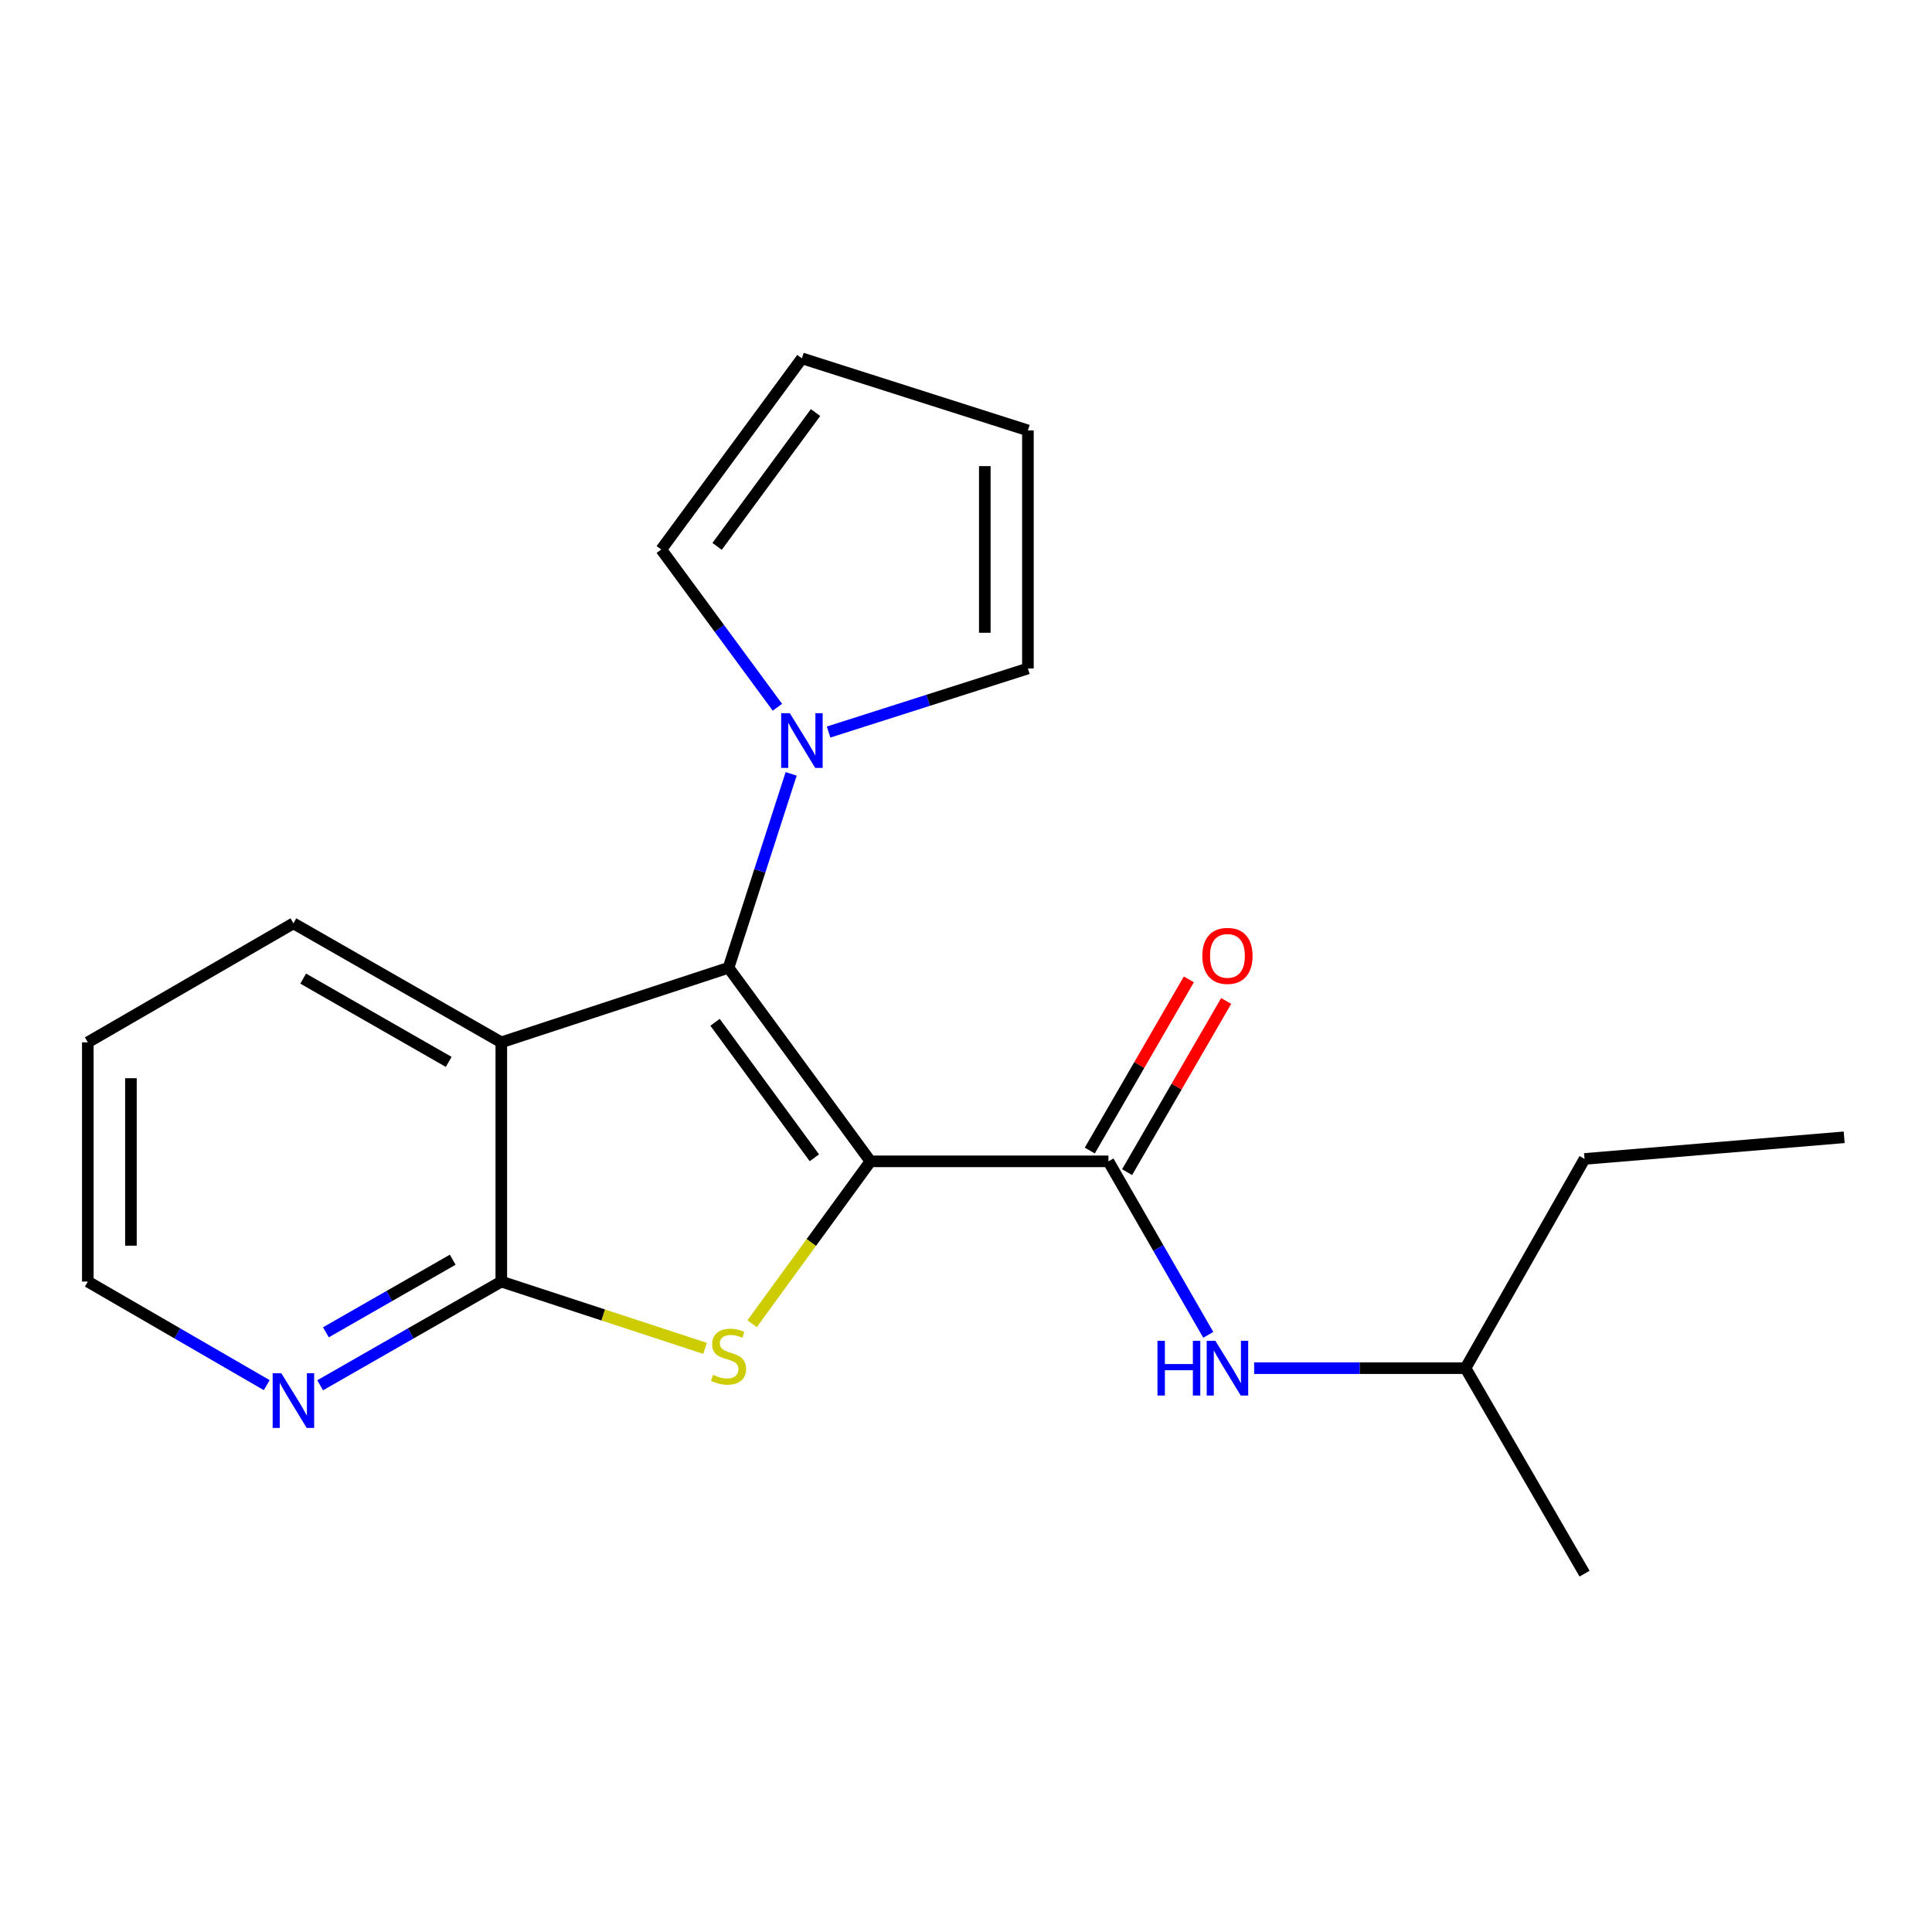 <?xml version='1.0' encoding='iso-8859-1'?>
<svg version='1.1' baseProfile='full'
              xmlns='http://www.w3.org/2000/svg'
                      xmlns:rdkit='http://www.rdkit.org/xml'
                      xmlns:xlink='http://www.w3.org/1999/xlink'
                  xml:space='preserve'
width='1000px' height='1000px' viewBox='0 0 1000 1000'>
<!-- END OF HEADER -->
<rect style='opacity:1.0;fill:#FFFFFF;stroke:none' width='1000' height='1000' x='0' y='0'> </rect>
<path class='bond-0' d='M 450.536,601.109 L 377.085,500.917' style='fill:none;fill-rule:evenodd;stroke:#000000;stroke-width:6px;stroke-linecap:butt;stroke-linejoin:miter;stroke-opacity:1' />
<path class='bond-0' d='M 421.522,599.274 L 370.106,529.14' style='fill:none;fill-rule:evenodd;stroke:#000000;stroke-width:6px;stroke-linecap:butt;stroke-linejoin:miter;stroke-opacity:1' />
<path class='bond-1' d='M 450.536,601.109 L 419.909,643.134' style='fill:none;fill-rule:evenodd;stroke:#000000;stroke-width:6px;stroke-linecap:butt;stroke-linejoin:miter;stroke-opacity:1' />
<path class='bond-1' d='M 419.909,643.134 L 389.282,685.159' style='fill:none;fill-rule:evenodd;stroke:#CCCC00;stroke-width:6px;stroke-linecap:butt;stroke-linejoin:miter;stroke-opacity:1' />
<path class='bond-3' d='M 450.536,601.109 L 573.724,601.109' style='fill:none;fill-rule:evenodd;stroke:#000000;stroke-width:6px;stroke-linecap:butt;stroke-linejoin:miter;stroke-opacity:1' />
<path class='bond-2' d='M 377.085,500.917 L 259.475,539.509' style='fill:none;fill-rule:evenodd;stroke:#000000;stroke-width:6px;stroke-linecap:butt;stroke-linejoin:miter;stroke-opacity:1' />
<path class='bond-5' d='M 377.085,500.917 L 393.291,450.737' style='fill:none;fill-rule:evenodd;stroke:#000000;stroke-width:6px;stroke-linecap:butt;stroke-linejoin:miter;stroke-opacity:1' />
<path class='bond-5' d='M 393.291,450.737 L 409.498,400.558' style='fill:none;fill-rule:evenodd;stroke:#0000FF;stroke-width:6px;stroke-linecap:butt;stroke-linejoin:miter;stroke-opacity:1' />
<path class='bond-4' d='M 364.91,697.905 L 312.193,680.624' style='fill:none;fill-rule:evenodd;stroke:#CCCC00;stroke-width:6px;stroke-linecap:butt;stroke-linejoin:miter;stroke-opacity:1' />
<path class='bond-4' d='M 312.193,680.624 L 259.475,663.342' style='fill:none;fill-rule:evenodd;stroke:#000000;stroke-width:6px;stroke-linecap:butt;stroke-linejoin:miter;stroke-opacity:1' />
<path class='bond-13' d='M 259.475,539.509 L 151.87,477.921' style='fill:none;fill-rule:evenodd;stroke:#000000;stroke-width:6px;stroke-linecap:butt;stroke-linejoin:miter;stroke-opacity:1' />
<path class='bond-13' d='M 232.25,549.637 L 156.926,506.526' style='fill:none;fill-rule:evenodd;stroke:#000000;stroke-width:6px;stroke-linecap:butt;stroke-linejoin:miter;stroke-opacity:1' />
<path class='bond-20' d='M 259.475,539.509 L 259.475,663.342' style='fill:none;fill-rule:evenodd;stroke:#000000;stroke-width:6px;stroke-linecap:butt;stroke-linejoin:miter;stroke-opacity:1' />
<path class='bond-6' d='M 573.724,601.109 L 599.562,646.009' style='fill:none;fill-rule:evenodd;stroke:#000000;stroke-width:6px;stroke-linecap:butt;stroke-linejoin:miter;stroke-opacity:1' />
<path class='bond-6' d='M 599.562,646.009 L 625.4,690.909' style='fill:none;fill-rule:evenodd;stroke:#0000FF;stroke-width:6px;stroke-linecap:butt;stroke-linejoin:miter;stroke-opacity:1' />
<path class='bond-10' d='M 583.381,606.698 L 609.02,562.402' style='fill:none;fill-rule:evenodd;stroke:#000000;stroke-width:6px;stroke-linecap:butt;stroke-linejoin:miter;stroke-opacity:1' />
<path class='bond-10' d='M 609.02,562.402 L 634.659,518.105' style='fill:none;fill-rule:evenodd;stroke:#FF0000;stroke-width:6px;stroke-linecap:butt;stroke-linejoin:miter;stroke-opacity:1' />
<path class='bond-10' d='M 564.068,595.52 L 589.707,551.224' style='fill:none;fill-rule:evenodd;stroke:#000000;stroke-width:6px;stroke-linecap:butt;stroke-linejoin:miter;stroke-opacity:1' />
<path class='bond-10' d='M 589.707,551.224 L 615.346,506.927' style='fill:none;fill-rule:evenodd;stroke:#FF0000;stroke-width:6px;stroke-linecap:butt;stroke-linejoin:miter;stroke-opacity:1' />
<path class='bond-7' d='M 259.475,663.342 L 212.592,690.181' style='fill:none;fill-rule:evenodd;stroke:#000000;stroke-width:6px;stroke-linecap:butt;stroke-linejoin:miter;stroke-opacity:1' />
<path class='bond-7' d='M 212.592,690.181 L 165.709,717.019' style='fill:none;fill-rule:evenodd;stroke:#0000FF;stroke-width:6px;stroke-linecap:butt;stroke-linejoin:miter;stroke-opacity:1' />
<path class='bond-7' d='M 234.324,652.028 L 201.506,670.815' style='fill:none;fill-rule:evenodd;stroke:#000000;stroke-width:6px;stroke-linecap:butt;stroke-linejoin:miter;stroke-opacity:1' />
<path class='bond-7' d='M 201.506,670.815 L 168.688,689.602' style='fill:none;fill-rule:evenodd;stroke:#0000FF;stroke-width:6px;stroke-linecap:butt;stroke-linejoin:miter;stroke-opacity:1' />
<path class='bond-8' d='M 428.878,378.904 L 480.462,362.455' style='fill:none;fill-rule:evenodd;stroke:#0000FF;stroke-width:6px;stroke-linecap:butt;stroke-linejoin:miter;stroke-opacity:1' />
<path class='bond-8' d='M 480.462,362.455 L 532.046,346.005' style='fill:none;fill-rule:evenodd;stroke:#000000;stroke-width:6px;stroke-linecap:butt;stroke-linejoin:miter;stroke-opacity:1' />
<path class='bond-9' d='M 402.386,366.078 L 372.33,325.248' style='fill:none;fill-rule:evenodd;stroke:#0000FF;stroke-width:6px;stroke-linecap:butt;stroke-linejoin:miter;stroke-opacity:1' />
<path class='bond-9' d='M 372.33,325.248 L 342.274,284.418' style='fill:none;fill-rule:evenodd;stroke:#000000;stroke-width:6px;stroke-linecap:butt;stroke-linejoin:miter;stroke-opacity:1' />
<path class='bond-14' d='M 649.145,708.157 L 703.848,708.157' style='fill:none;fill-rule:evenodd;stroke:#0000FF;stroke-width:6px;stroke-linecap:butt;stroke-linejoin:miter;stroke-opacity:1' />
<path class='bond-14' d='M 703.848,708.157 L 758.55,708.157' style='fill:none;fill-rule:evenodd;stroke:#000000;stroke-width:6px;stroke-linecap:butt;stroke-linejoin:miter;stroke-opacity:1' />
<path class='bond-15' d='M 138.056,716.946 L 91.755,690.144' style='fill:none;fill-rule:evenodd;stroke:#0000FF;stroke-width:6px;stroke-linecap:butt;stroke-linejoin:miter;stroke-opacity:1' />
<path class='bond-15' d='M 91.755,690.144 L 45.455,663.342' style='fill:none;fill-rule:evenodd;stroke:#000000;stroke-width:6px;stroke-linecap:butt;stroke-linejoin:miter;stroke-opacity:1' />
<path class='bond-11' d='M 532.046,346.005 L 532.046,222.78' style='fill:none;fill-rule:evenodd;stroke:#000000;stroke-width:6px;stroke-linecap:butt;stroke-linejoin:miter;stroke-opacity:1' />
<path class='bond-11' d='M 509.732,327.522 L 509.732,241.264' style='fill:none;fill-rule:evenodd;stroke:#000000;stroke-width:6px;stroke-linecap:butt;stroke-linejoin:miter;stroke-opacity:1' />
<path class='bond-12' d='M 342.274,284.418 L 415.069,185.478' style='fill:none;fill-rule:evenodd;stroke:#000000;stroke-width:6px;stroke-linecap:butt;stroke-linejoin:miter;stroke-opacity:1' />
<path class='bond-12' d='M 371.167,282.801 L 422.123,213.543' style='fill:none;fill-rule:evenodd;stroke:#000000;stroke-width:6px;stroke-linecap:butt;stroke-linejoin:miter;stroke-opacity:1' />
<path class='bond-21' d='M 532.046,222.78 L 415.069,185.478' style='fill:none;fill-rule:evenodd;stroke:#000000;stroke-width:6px;stroke-linecap:butt;stroke-linejoin:miter;stroke-opacity:1' />
<path class='bond-17' d='M 151.87,477.921 L 45.455,539.509' style='fill:none;fill-rule:evenodd;stroke:#000000;stroke-width:6px;stroke-linecap:butt;stroke-linejoin:miter;stroke-opacity:1' />
<path class='bond-16' d='M 758.55,708.157 L 820.163,599.857' style='fill:none;fill-rule:evenodd;stroke:#000000;stroke-width:6px;stroke-linecap:butt;stroke-linejoin:miter;stroke-opacity:1' />
<path class='bond-18' d='M 758.55,708.157 L 820.163,814.522' style='fill:none;fill-rule:evenodd;stroke:#000000;stroke-width:6px;stroke-linecap:butt;stroke-linejoin:miter;stroke-opacity:1' />
<path class='bond-22' d='M 45.455,663.342 L 45.455,539.509' style='fill:none;fill-rule:evenodd;stroke:#000000;stroke-width:6px;stroke-linecap:butt;stroke-linejoin:miter;stroke-opacity:1' />
<path class='bond-22' d='M 67.769,644.767 L 67.769,558.084' style='fill:none;fill-rule:evenodd;stroke:#000000;stroke-width:6px;stroke-linecap:butt;stroke-linejoin:miter;stroke-opacity:1' />
<path class='bond-19' d='M 820.163,599.857 L 954.545,588.663' style='fill:none;fill-rule:evenodd;stroke:#000000;stroke-width:6px;stroke-linecap:butt;stroke-linejoin:miter;stroke-opacity:1' />
<path  class='atom-2' d='M 369.085 711.616
Q 369.405 711.736, 370.725 712.296
Q 372.045 712.856, 373.485 713.216
Q 374.965 713.536, 376.405 713.536
Q 379.085 713.536, 380.645 712.256
Q 382.205 710.936, 382.205 708.656
Q 382.205 707.096, 381.405 706.136
Q 380.645 705.176, 379.445 704.656
Q 378.245 704.136, 376.245 703.536
Q 373.725 702.776, 372.205 702.056
Q 370.725 701.336, 369.645 699.816
Q 368.605 698.296, 368.605 695.736
Q 368.605 692.176, 371.005 689.976
Q 373.445 687.776, 378.245 687.776
Q 381.525 687.776, 385.245 689.336
L 384.325 692.416
Q 380.925 691.016, 378.365 691.016
Q 375.605 691.016, 374.085 692.176
Q 372.565 693.296, 372.605 695.256
Q 372.605 696.776, 373.365 697.696
Q 374.165 698.616, 375.285 699.136
Q 376.445 699.656, 378.365 700.256
Q 380.925 701.056, 382.445 701.856
Q 383.965 702.656, 385.045 704.296
Q 386.165 705.896, 386.165 708.656
Q 386.165 712.576, 383.525 714.696
Q 380.925 716.776, 376.565 716.776
Q 374.045 716.776, 372.125 716.216
Q 370.245 715.696, 368.005 714.776
L 369.085 711.616
' fill='#CCCC00'/>
<path  class='atom-6' d='M 408.809 369.148
L 418.089 384.148
Q 419.009 385.628, 420.489 388.308
Q 421.969 390.988, 422.049 391.148
L 422.049 369.148
L 425.809 369.148
L 425.809 397.468
L 421.929 397.468
L 411.969 381.068
Q 410.809 379.148, 409.569 376.948
Q 408.369 374.748, 408.009 374.068
L 408.009 397.468
L 404.329 397.468
L 404.329 369.148
L 408.809 369.148
' fill='#0000FF'/>
<path  class='atom-7' d='M 599.105 693.997
L 602.945 693.997
L 602.945 706.037
L 617.425 706.037
L 617.425 693.997
L 621.265 693.997
L 621.265 722.317
L 617.425 722.317
L 617.425 709.237
L 602.945 709.237
L 602.945 722.317
L 599.105 722.317
L 599.105 693.997
' fill='#0000FF'/>
<path  class='atom-7' d='M 629.065 693.997
L 638.345 708.997
Q 639.265 710.477, 640.745 713.157
Q 642.225 715.837, 642.305 715.997
L 642.305 693.997
L 646.065 693.997
L 646.065 722.317
L 642.185 722.317
L 632.225 705.917
Q 631.065 703.997, 629.825 701.797
Q 628.625 699.597, 628.265 698.917
L 628.265 722.317
L 624.585 722.317
L 624.585 693.997
L 629.065 693.997
' fill='#0000FF'/>
<path  class='atom-8' d='M 145.61 710.782
L 154.89 725.782
Q 155.81 727.262, 157.29 729.942
Q 158.77 732.622, 158.85 732.782
L 158.85 710.782
L 162.61 710.782
L 162.61 739.102
L 158.73 739.102
L 148.77 722.702
Q 147.61 720.782, 146.37 718.582
Q 145.17 716.382, 144.81 715.702
L 144.81 739.102
L 141.13 739.102
L 141.13 710.782
L 145.61 710.782
' fill='#0000FF'/>
<path  class='atom-11' d='M 622.325 494.762
Q 622.325 487.962, 625.685 484.162
Q 629.045 480.362, 635.325 480.362
Q 641.605 480.362, 644.965 484.162
Q 648.325 487.962, 648.325 494.762
Q 648.325 501.642, 644.925 505.562
Q 641.525 509.442, 635.325 509.442
Q 629.085 509.442, 625.685 505.562
Q 622.325 501.682, 622.325 494.762
M 635.325 506.242
Q 639.645 506.242, 641.965 503.362
Q 644.325 500.442, 644.325 494.762
Q 644.325 489.202, 641.965 486.402
Q 639.645 483.562, 635.325 483.562
Q 631.005 483.562, 628.645 486.362
Q 626.325 489.162, 626.325 494.762
Q 626.325 500.482, 628.645 503.362
Q 631.005 506.242, 635.325 506.242
' fill='#FF0000'/>
</svg>
